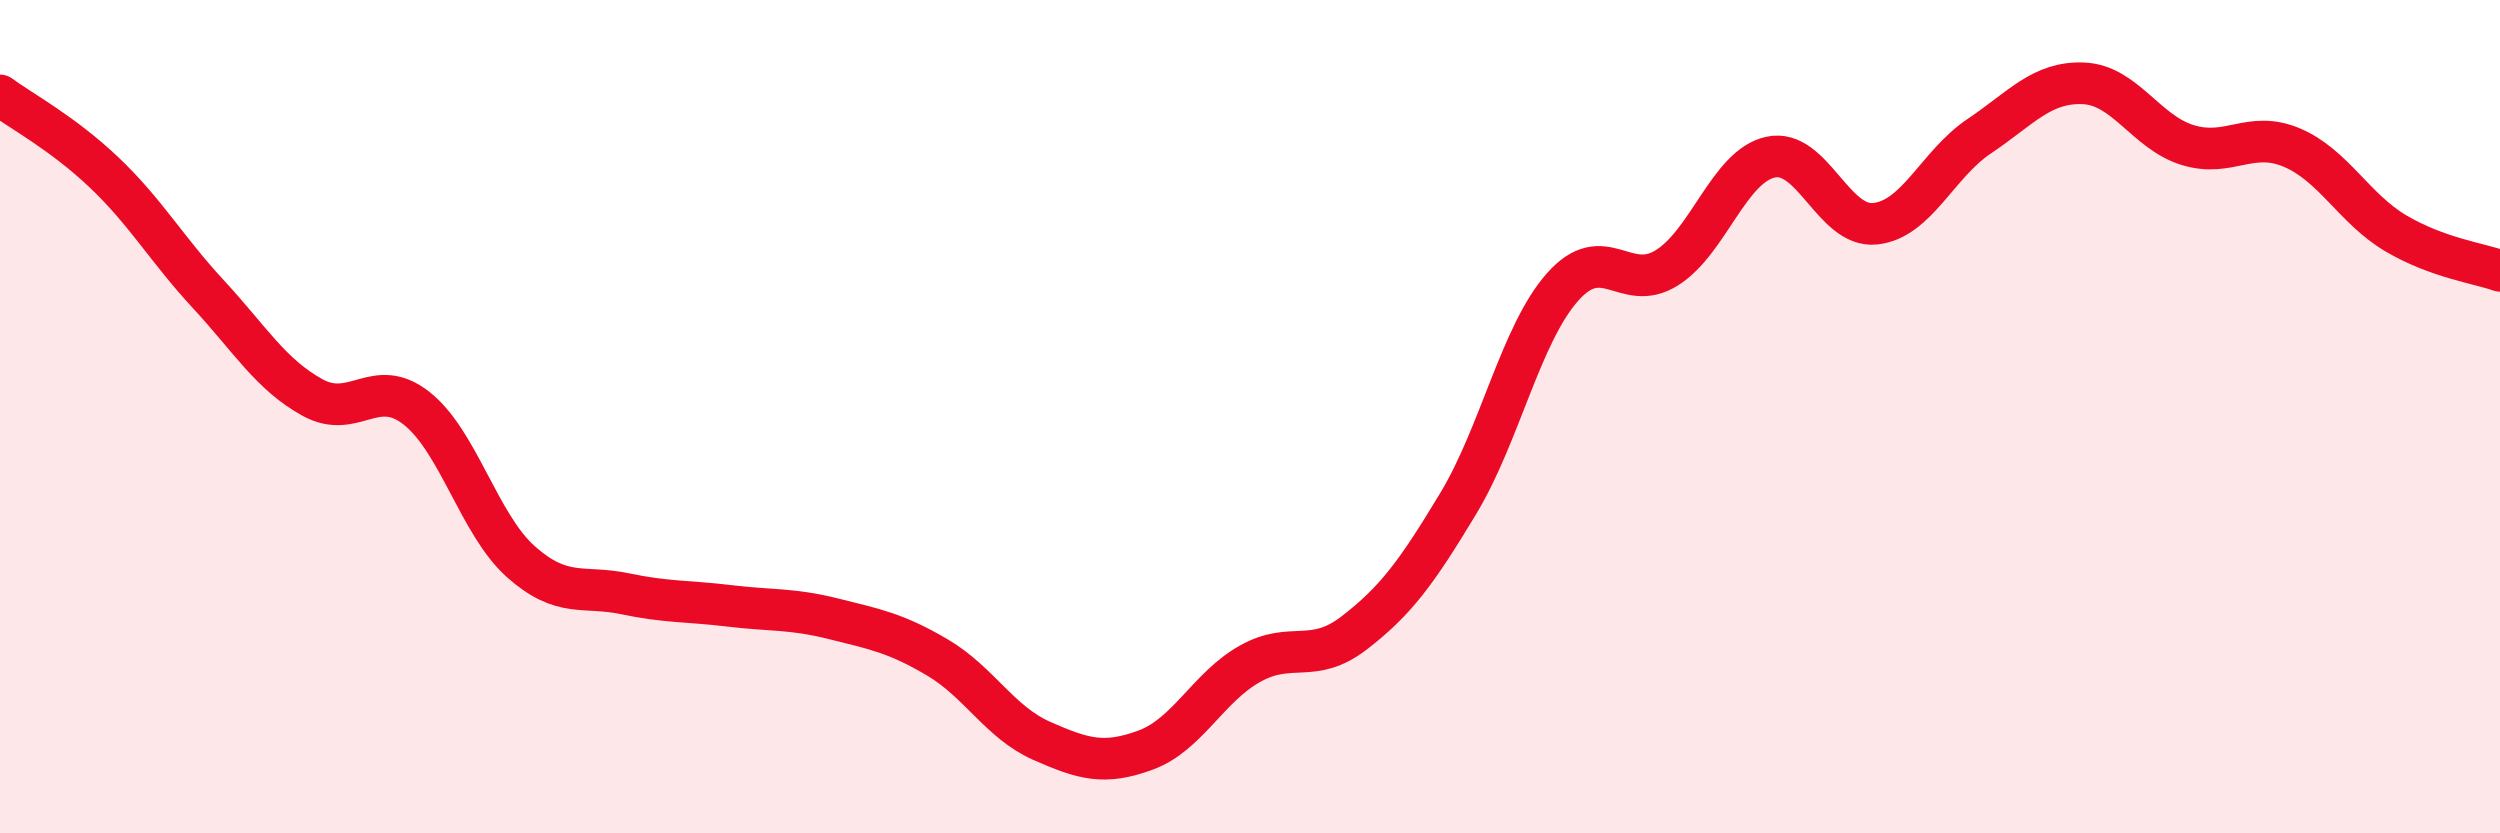 
    <svg width="60" height="20" viewBox="0 0 60 20" xmlns="http://www.w3.org/2000/svg">
      <path
        d="M 0,2.29 C 0.5,2.66 1.5,3.19 2.5,4.14 C 3.5,5.09 4,5.98 5,7.06 C 6,8.14 6.5,8.99 7.5,9.54 C 8.5,10.09 9,9.01 10,9.8 C 11,10.59 11.5,12.59 12.5,13.48 C 13.5,14.37 14,14.04 15,14.25 C 16,14.46 16.5,14.42 17.5,14.54 C 18.5,14.66 19,14.6 20,14.85 C 21,15.1 21.5,15.19 22.5,15.78 C 23.5,16.37 24,17.34 25,17.78 C 26,18.22 26.5,18.37 27.5,18 C 28.5,17.63 29,16.49 30,15.93 C 31,15.37 31.5,15.96 32.5,15.19 C 33.5,14.42 34,13.74 35,12.08 C 36,10.42 36.5,8.02 37.5,6.89 C 38.5,5.76 39,7.05 40,6.43 C 41,5.81 41.5,3.98 42.5,3.77 C 43.5,3.56 44,5.47 45,5.37 C 46,5.27 46.5,3.94 47.5,3.27 C 48.5,2.6 49,1.96 50,2 C 51,2.04 51.5,3.17 52.5,3.48 C 53.5,3.79 54,3.12 55,3.54 C 56,3.96 56.5,5.01 57.5,5.6 C 58.5,6.19 59.5,6.32 60,6.5L60 20L0 20Z"
        fill="#EB0A25"
        opacity="0.1"
        stroke-linecap="round"
        stroke-linejoin="round"
      />
      <path
        d="M 0,2.29 C 0.5,2.66 1.5,3.19 2.5,4.14 C 3.5,5.09 4,5.98 5,7.06 C 6,8.14 6.5,8.99 7.5,9.54 C 8.5,10.09 9,9.01 10,9.8 C 11,10.59 11.5,12.59 12.5,13.48 C 13.5,14.37 14,14.04 15,14.25 C 16,14.46 16.5,14.42 17.5,14.54 C 18.5,14.66 19,14.6 20,14.85 C 21,15.1 21.5,15.19 22.5,15.78 C 23.5,16.37 24,17.34 25,17.78 C 26,18.22 26.5,18.37 27.5,18 C 28.5,17.63 29,16.49 30,15.93 C 31,15.37 31.5,15.96 32.5,15.19 C 33.5,14.42 34,13.74 35,12.08 C 36,10.42 36.5,8.02 37.5,6.89 C 38.5,5.76 39,7.05 40,6.43 C 41,5.81 41.5,3.98 42.5,3.77 C 43.5,3.56 44,5.47 45,5.37 C 46,5.27 46.5,3.94 47.5,3.27 C 48.5,2.6 49,1.96 50,2 C 51,2.04 51.5,3.17 52.5,3.48 C 53.5,3.79 54,3.12 55,3.54 C 56,3.96 56.5,5.01 57.5,5.6 C 58.5,6.19 59.5,6.32 60,6.5"
        stroke="#EB0A25"
        stroke-width="1"
        fill="none"
        stroke-linecap="round"
        stroke-linejoin="round"
      />
    </svg>
  